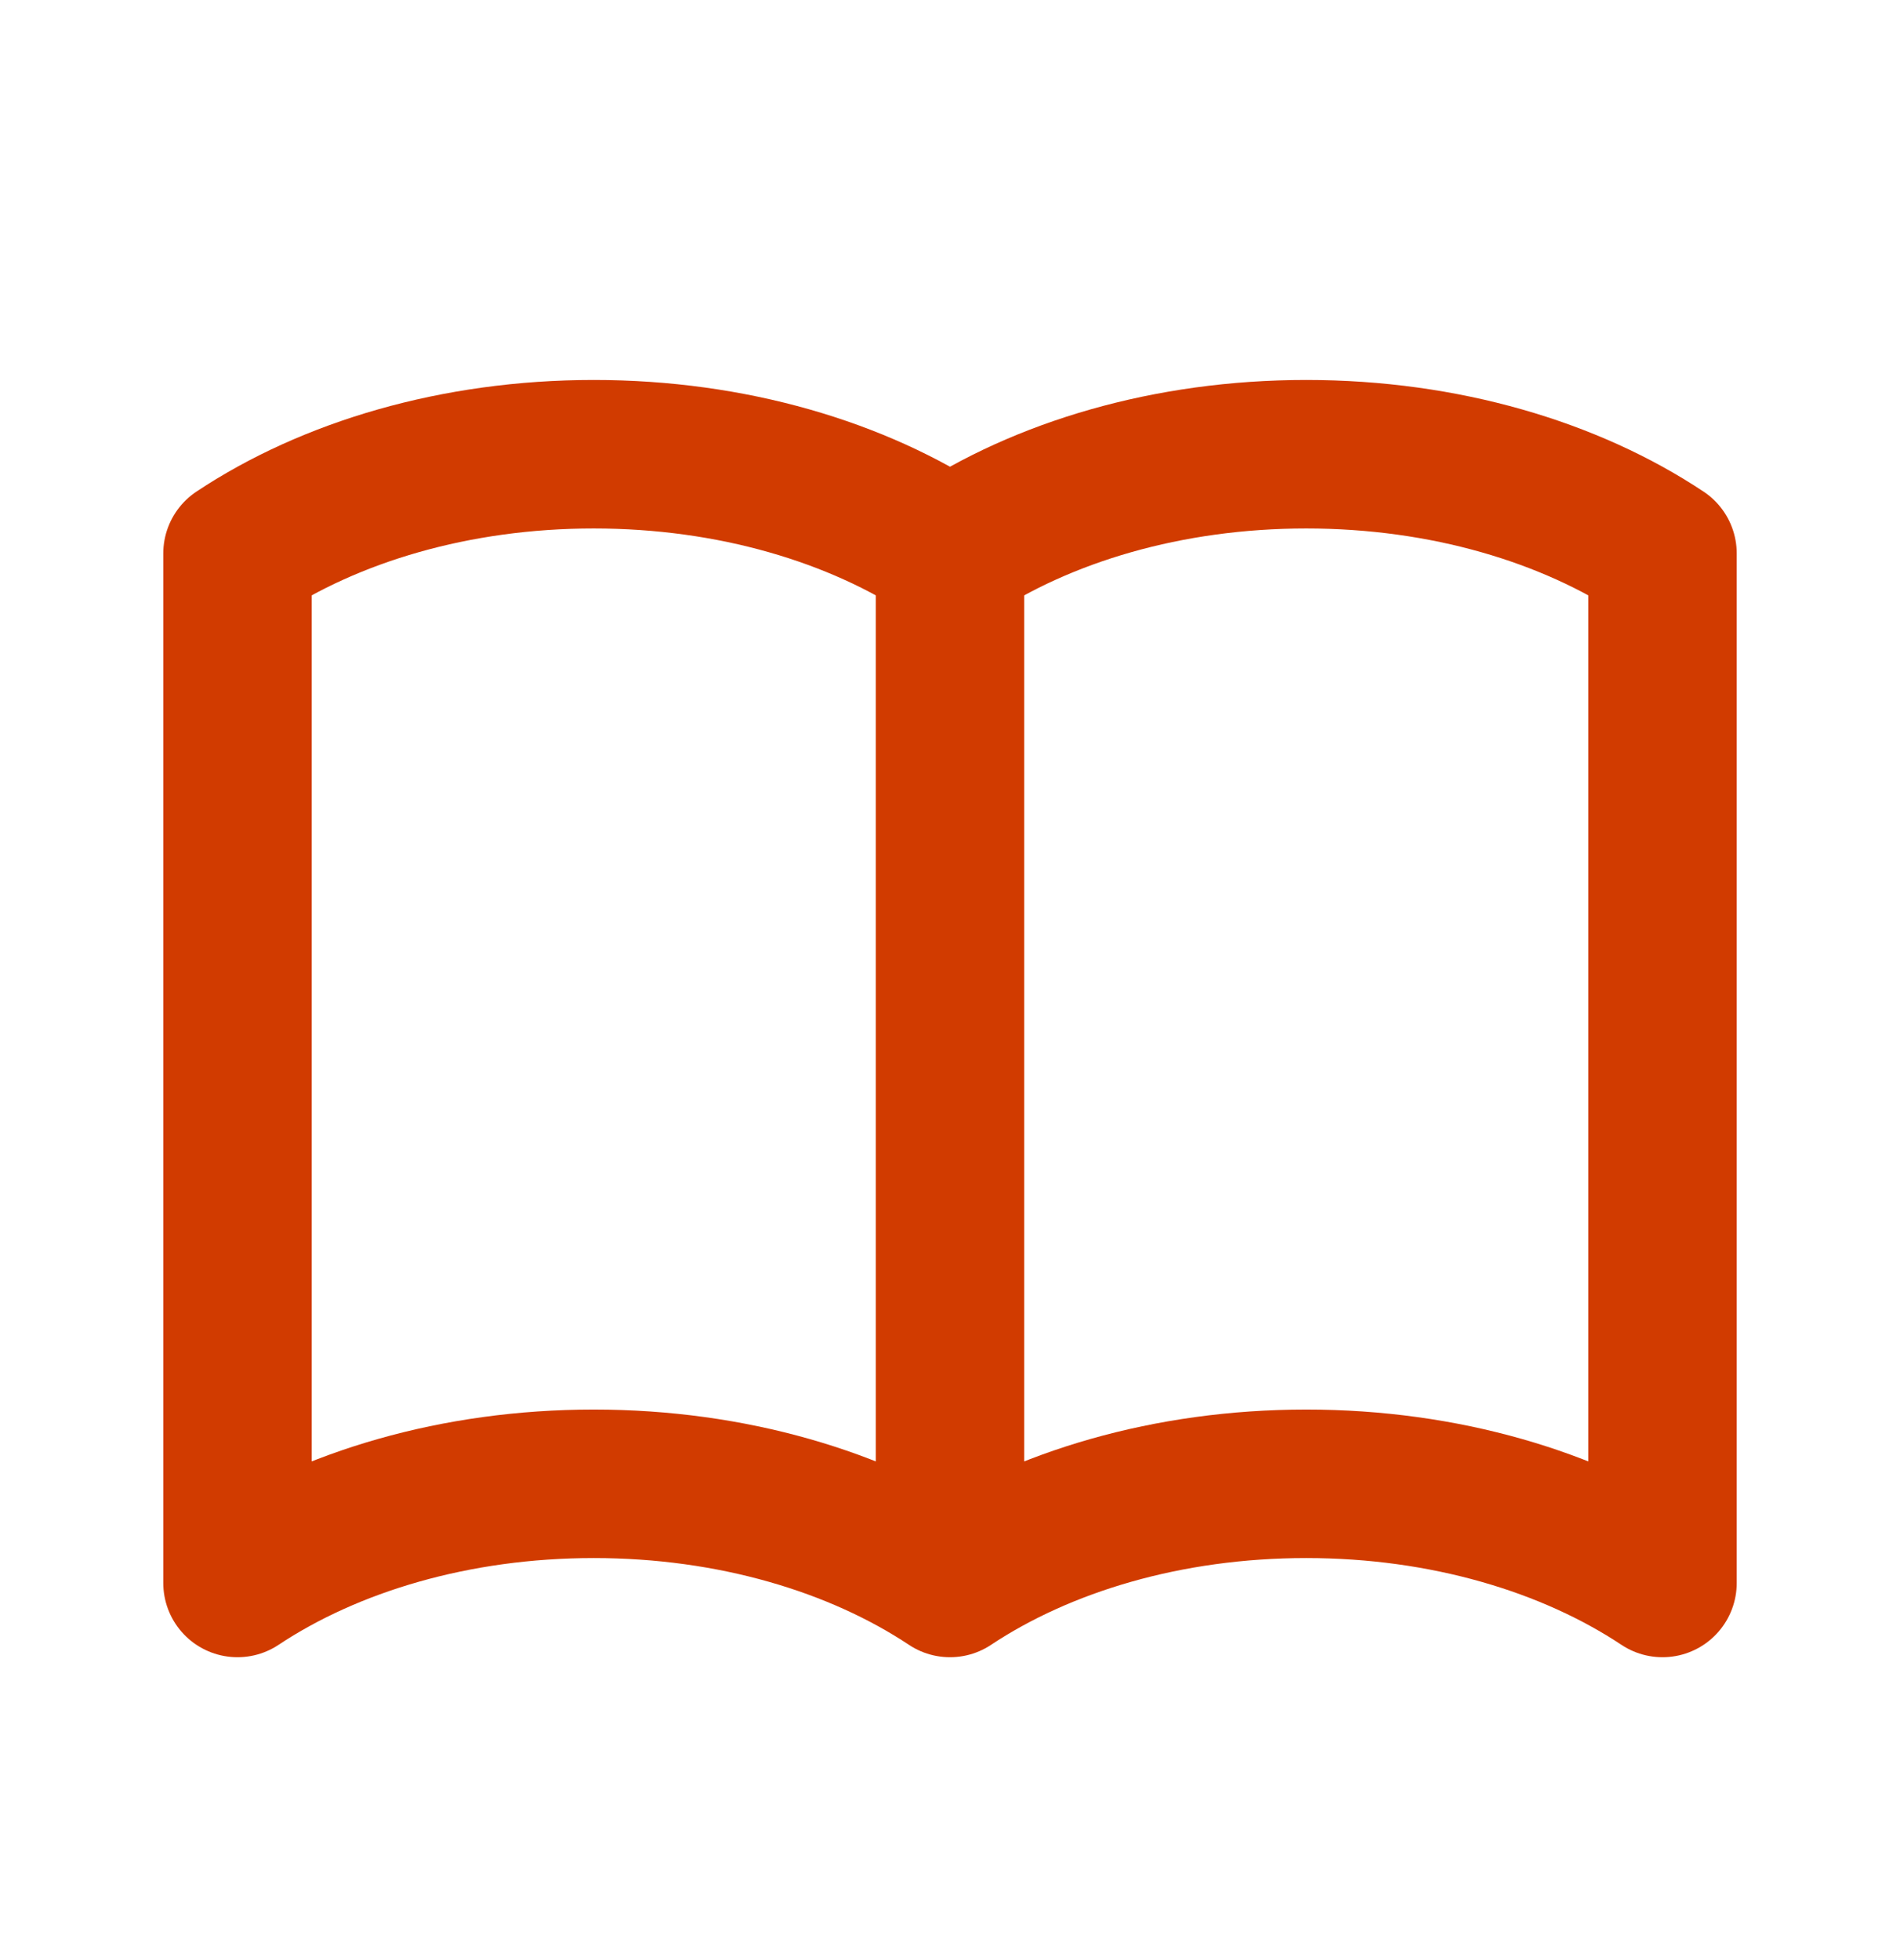 <svg width="32" height="33" viewBox="0 0 32 33" fill="none" xmlns="http://www.w3.org/2000/svg">
<path d="M16 9.318V26.651M16 9.318C14.443 8.283 12.329 7.647 10 7.647C7.671 7.647 5.557 8.283 4 9.318V26.651C5.557 25.617 7.671 24.981 10 24.981C12.329 24.981 14.443 25.617 16 26.651M16 9.318C17.557 8.283 19.671 7.647 22 7.647C24.329 7.647 26.443 8.283 28 9.318V26.651C26.443 25.617 24.329 24.981 22 24.981C19.671 24.981 17.557 25.617 16 26.651" stroke="#D13B00" stroke-width="2.5" stroke-linecap="round" stroke-linejoin="round"/>
</svg>
